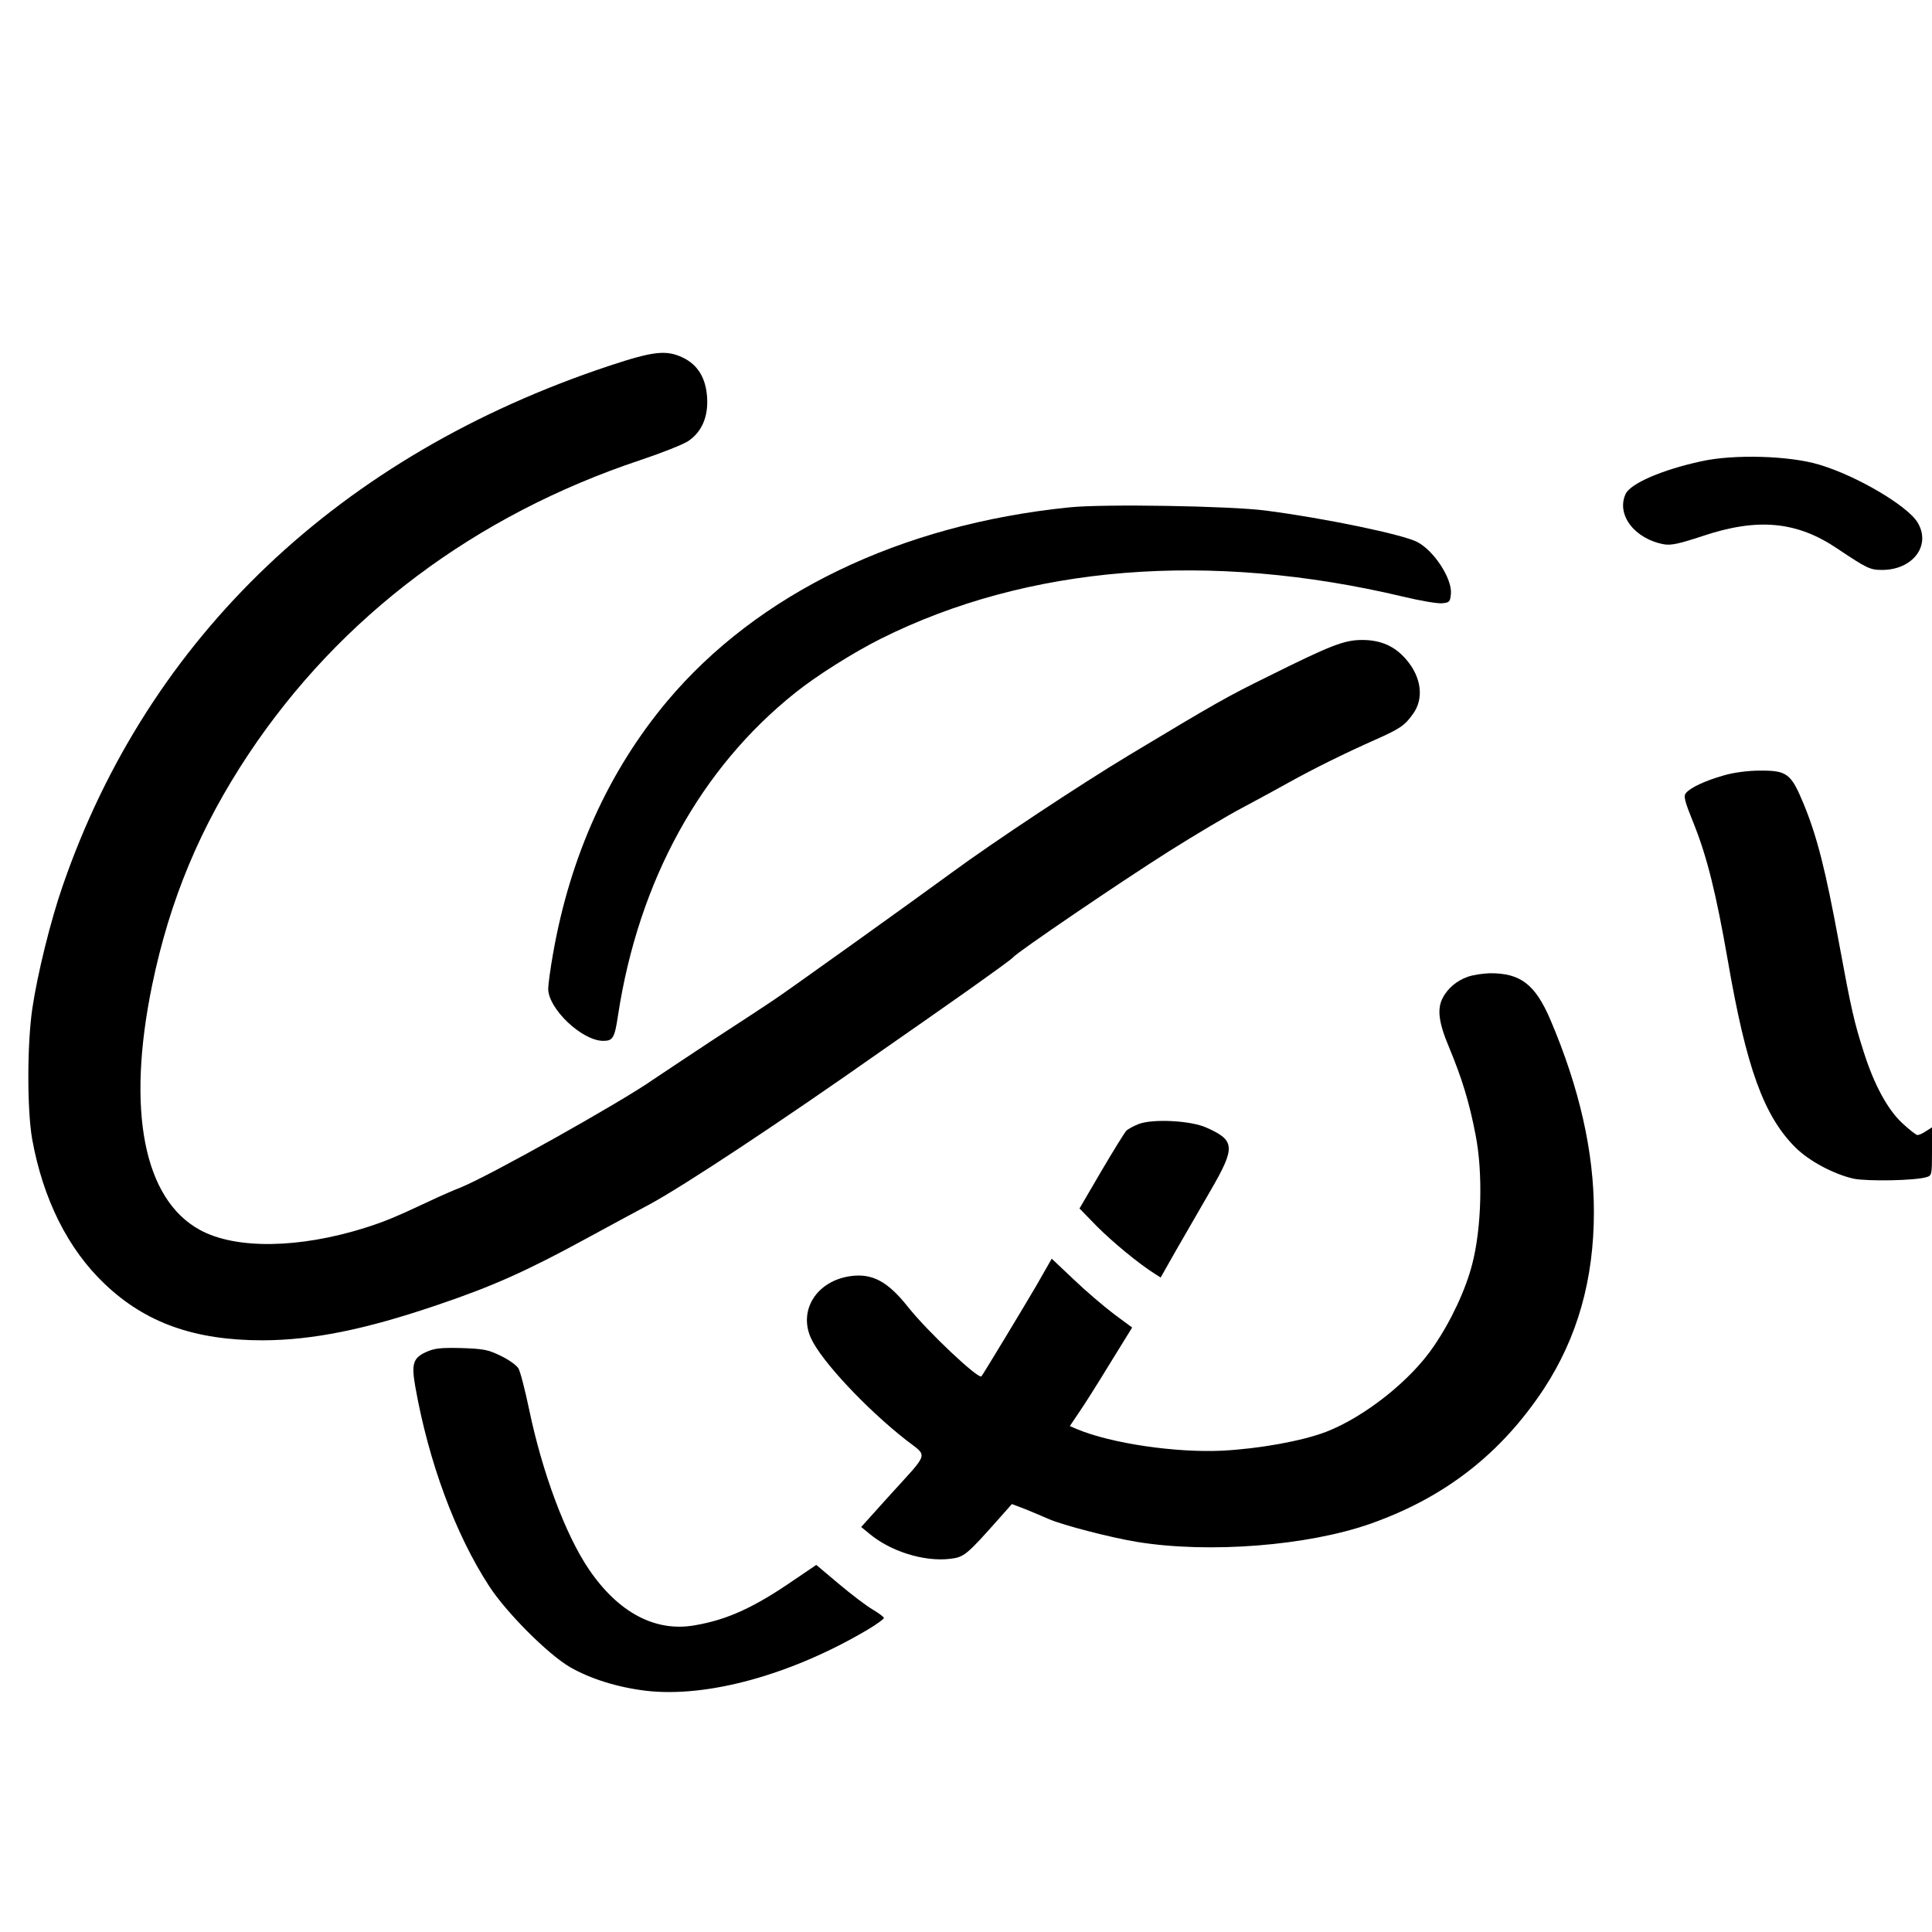 <?xml version="1.0" standalone="no"?>
<!DOCTYPE svg PUBLIC "-//W3C//DTD SVG 20010904//EN"
 "http://www.w3.org/TR/2001/REC-SVG-20010904/DTD/svg10.dtd">
<svg version="1.0" xmlns="http://www.w3.org/2000/svg"
 width="800pt" height="800pt" viewBox="0 0 800 800"
 preserveAspectRatio="xMidYMid meet">
<g transform="translate(0,800) scale(0.1,-0.1)"
fill="#000000" stroke="none">
<path d="M2525 6486 c-1119 -371 -1910 -1124 -2265 -2153 -50 -143 -105 -366
-126 -508 -22 -148 -22 -420 -1 -541 45 -249 148 -456 301 -601 169 -161 372
-233 654 -233 207 1 422 44 722 146 228 77 371 141 615 274 105 57 223 121
263 142 143 77 548 345 967 640 97 67 256 179 353 247 97 69 182 130 187 137
18 22 446 313 647 440 108 68 243 148 300 178 57 30 144 78 193 105 102 57
242 126 360 178 103 46 122 59 156 107 46 63 35 152 -28 225 -47 55 -105 81
-182 81 -74 0 -127 -20 -388 -150 -175 -86 -217 -110 -578 -327 -201 -121
-561 -359 -735 -487 -147 -108 -682 -491 -735 -526 -22 -15 -134 -89 -250
-164 -115 -76 -228 -151 -250 -166 -129 -91 -675 -397 -795 -446 -30 -12 -89
-37 -130 -57 -152 -71 -187 -85 -268 -111 -273 -86 -536 -90 -684 -9 -233 127
-305 495 -198 1014 73 353 199 655 399 956 380 571 939 990 1623 1218 87 29
175 64 197 78 57 38 84 101 79 181 -5 80 -38 135 -100 165 -69 33 -122 27
-303 -33z"/>
<path d="M7045 6090 c-162 -35 -294 -92 -314 -136 -39 -86 38 -186 160 -208
29 -5 64 3 158 34 229 77 392 62 561 -53 120 -80 133 -87 183 -87 128 0 205
102 147 197 -42 69 -252 193 -407 239 -122 37 -353 44 -488 14z"/>
<path d="M4427 5899 c-699 -71 -1289 -356 -1664 -802 -243 -290 -402 -642
-473 -1046 -11 -62 -20 -128 -20 -145 0 -83 140 -216 228 -216 40 0 47 12 61
105 85 557 341 1024 736 1338 86 69 240 166 352 222 608 304 1361 365 2165
174 70 -17 142 -29 160 -27 30 3 33 6 36 40 5 62 -70 178 -140 214 -60 31
-381 98 -628 130 -146 19 -673 28 -813 13z"/>
<path d="M7137 4789 c-77 -22 -137 -50 -156 -73 -11 -13 -5 -34 33 -128 55
-138 92 -287 141 -568 76 -440 148 -640 279 -771 57 -57 161 -112 243 -130 58
-11 254 -8 301 7 21 6 22 11 22 106 l0 100 -25 -16 c-13 -9 -29 -16 -35 -16
-6 0 -35 23 -65 51 -60 57 -115 158 -158 294 -39 121 -52 178 -102 450 -56
304 -91 441 -146 575 -53 128 -69 140 -184 139 -47 0 -108 -8 -148 -20z"/>
<path d="M6077 3955 c-44 -15 -83 -48 -103 -87 -24 -46 -17 -102 26 -204 54
-130 84 -228 110 -363 31 -157 25 -387 -14 -536 -27 -105 -87 -234 -158 -338
-95 -142 -287 -294 -447 -356 -100 -38 -276 -70 -431 -78 -193 -9 -458 30
-600 89 l-30 13 37 55 c21 30 79 122 129 204 l92 149 -77 57 c-42 32 -117 96
-166 143 l-90 85 -64 -112 c-54 -92 -217 -362 -227 -375 -12 -14 -223 185
-304 287 -84 106 -148 140 -237 128 -140 -19 -218 -140 -165 -257 42 -93 228
-292 394 -422 91 -71 99 -45 -69 -230 l-117 -130 33 -27 c88 -74 226 -117 333
-105 61 7 69 14 211 174 l47 53 58 -22 c31 -13 75 -31 97 -41 59 -25 254 -76
365 -94 297 -48 705 -16 966 76 308 109 540 290 718 560 138 212 206 451 206
731 0 249 -60 513 -180 795 -63 147 -124 194 -251 193 -30 -1 -71 -7 -92 -15z"/>
<path d="M4716 3346 c-21 -8 -45 -21 -52 -28 -7 -7 -54 -83 -104 -168 l-90
-154 72 -74 c67 -67 174 -155 239 -196 l25 -16 64 113 c35 61 99 172 142 246
105 181 103 209 -17 262 -64 29 -220 37 -279 15z"/>
<path d="M1763 2401 c-53 -25 -60 -49 -43 -145 55 -309 165 -608 305 -823 71
-110 244 -283 335 -336 85 -49 198 -84 314 -98 254 -30 603 66 919 253 37 22
67 44 67 48 0 5 -21 20 -46 35 -26 15 -89 63 -140 106 l-94 79 -93 -63 c-164
-113 -275 -164 -410 -187 -163 -29 -316 52 -438 231 -98 144 -194 403 -248
663 -17 81 -37 159 -45 171 -9 13 -41 36 -73 51 -51 25 -71 29 -163 32 -88 2
-112 -1 -147 -17z"/>
</g>
</svg>
